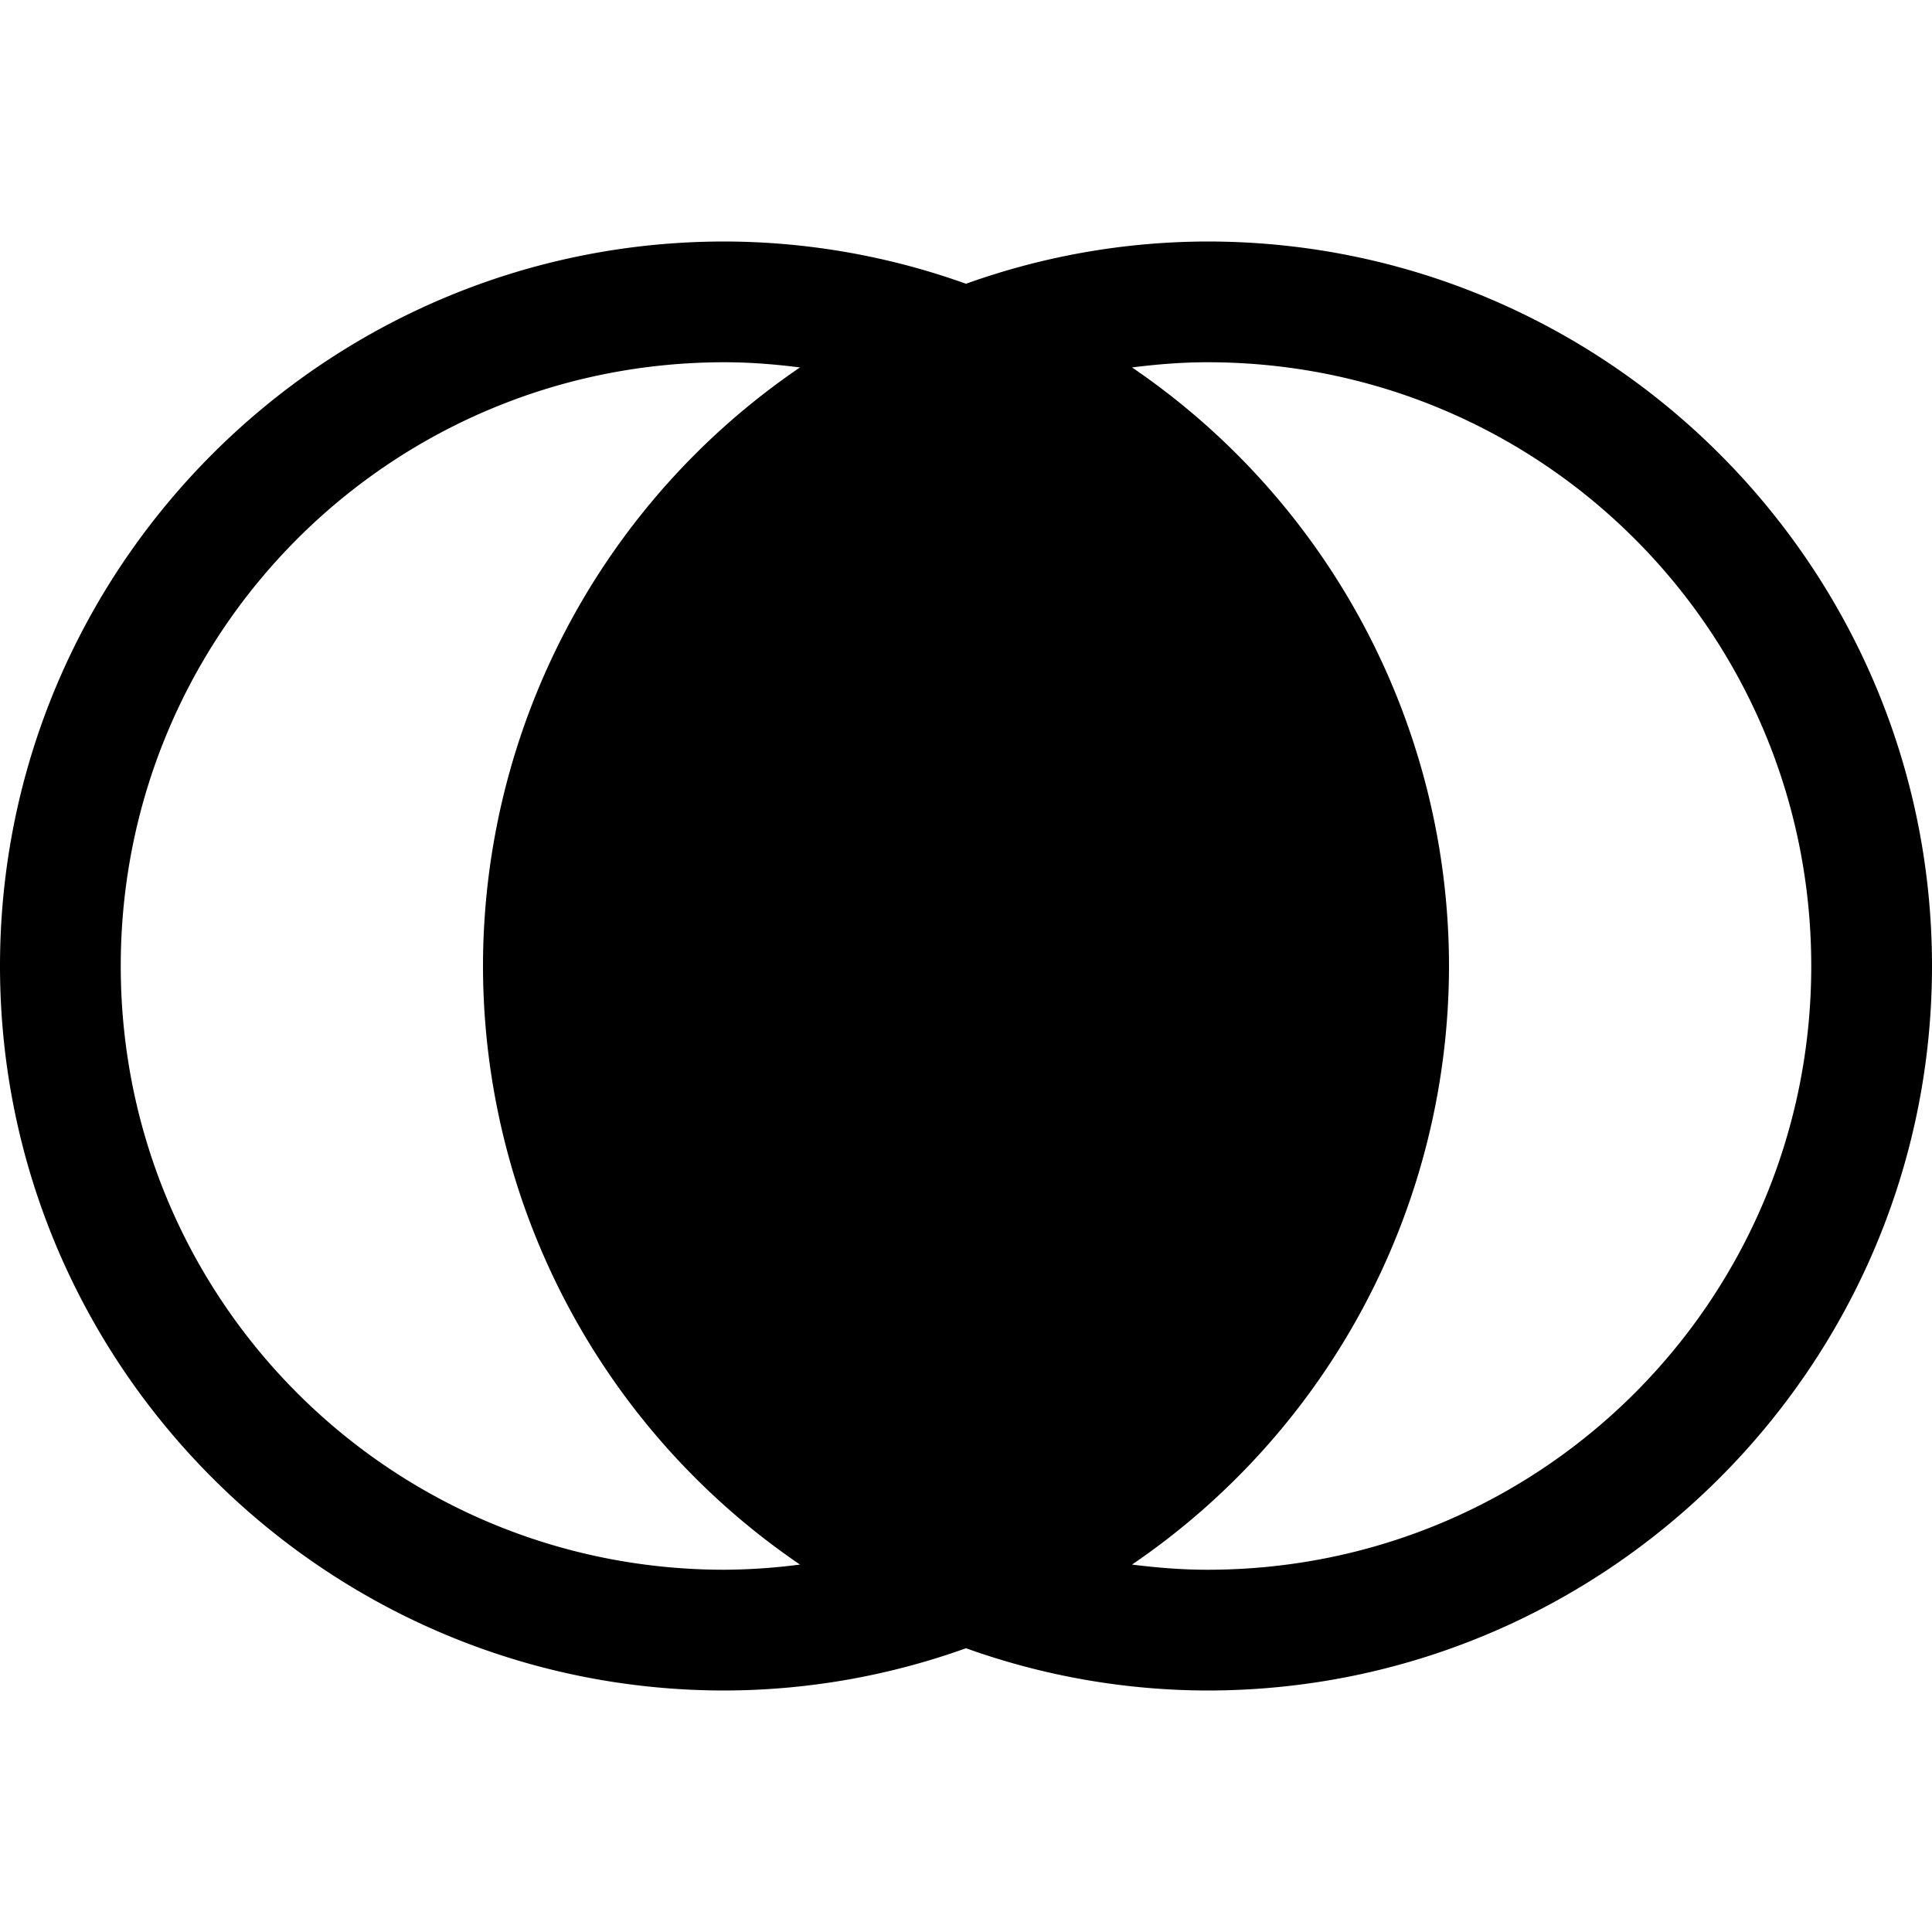 <svg xmlns="http://www.w3.org/2000/svg" viewBox="0 0 16 16"><path style="line-height:normal;text-indent:0;text-align:start;text-decoration-line:none;text-decoration-style:solid;text-decoration-color:#000;text-transform:none;block-progression:tb;isolation:auto;mix-blend-mode:normal" d="M6 2C2.692 2 0 4.692 0 8s2.692 6 6 6a5.95 5.95 0 0 0 2-.35 5.95 5.95 0 0 0 2 .35c3.308 0 6-2.692 6-6s-2.692-6-6-6a5.95 5.95 0 0 0-2 .35A5.954 5.954 0 0 0 6 2zm0 1c.212 0 .42.017.625.043A6 6 0 0 0 4 8a6 6 0 0 0 2.625 4.957A5.048 5.048 0 0 1 6 13c-2.767 0-5-2.233-5-5s2.233-5 5-5zm4 0c2.767 0 5 2.233 5 5s-2.233 5-5 5c-.212 0-.42-.017-.625-.043A6 6 0 0 0 12 8a6 6 0 0 0-2.625-4.957C9.58 3.017 9.788 3 10 3z" font-weight="400" font-family="sans-serif" white-space="normal" overflow="visible"/></svg>